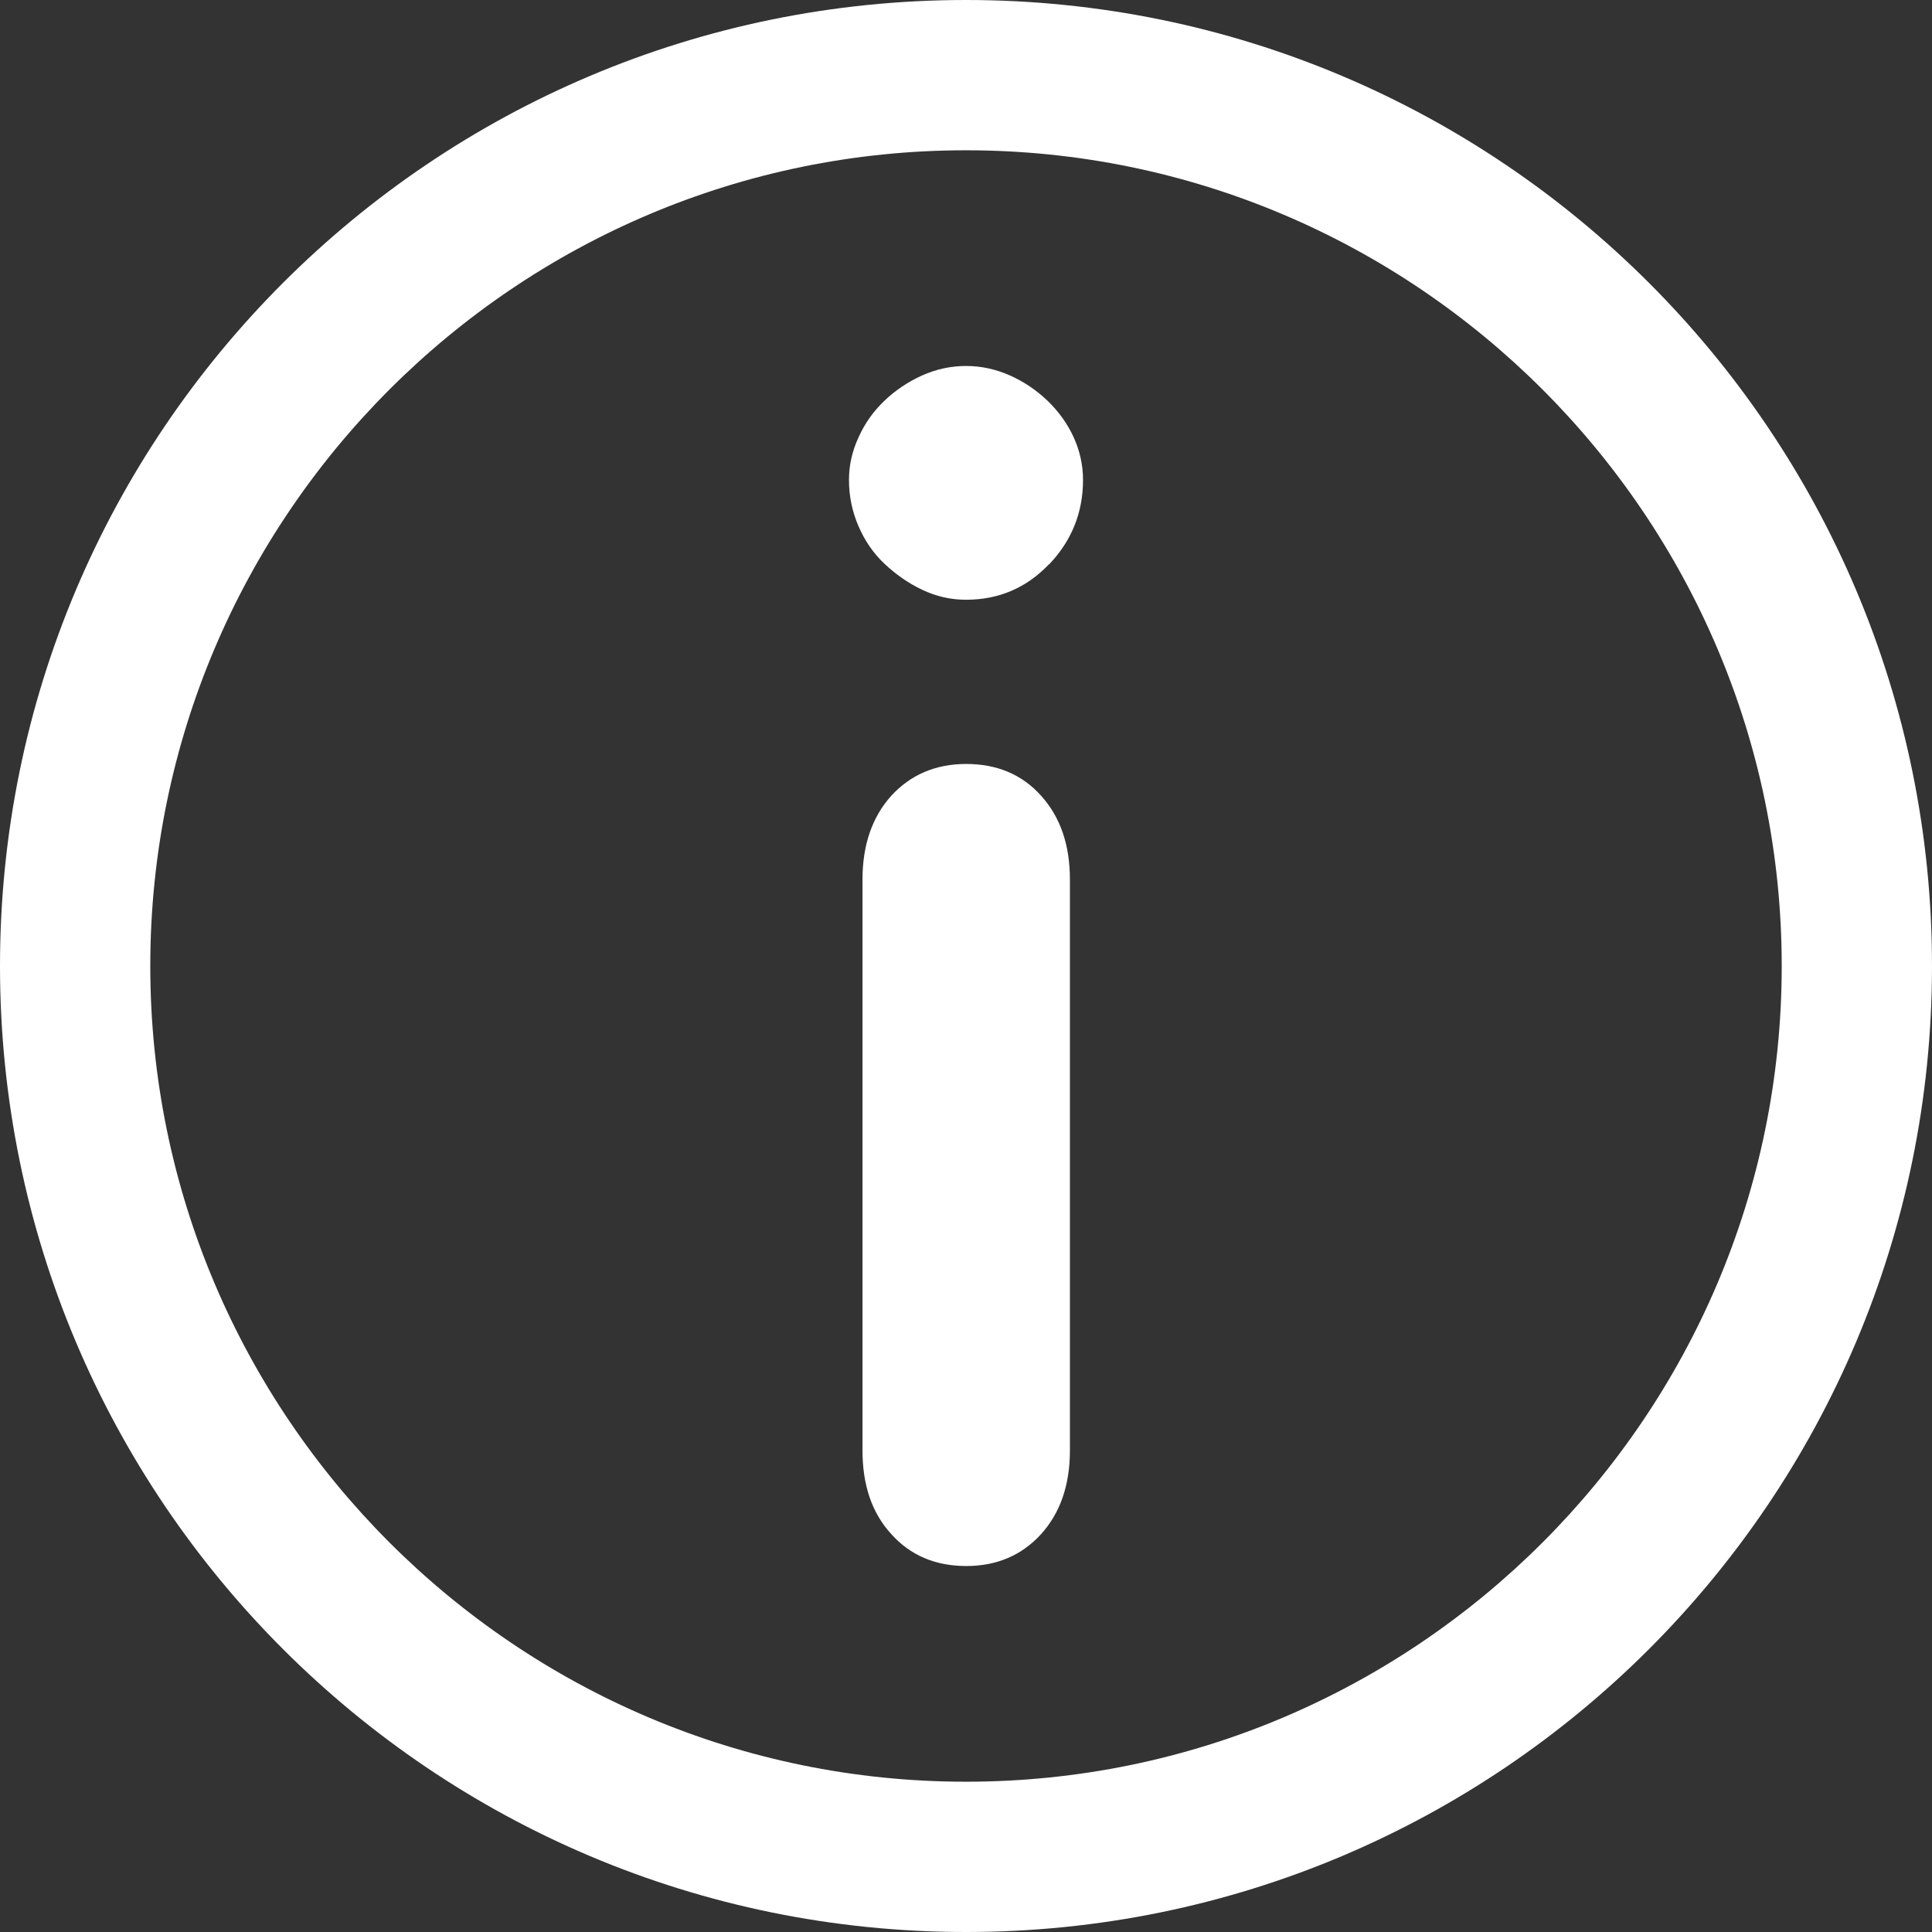 <svg width="14" height="14" viewBox="0 0 14 14" fill="none" xmlns="http://www.w3.org/2000/svg">
<rect x="0" y="0" width="14" height="14" fill="#333333" stroke="none"/>
<g clip-path="url(#clip0_1_1168)">
<path d="M7.753 10.511C7.753 10.761 7.683 10.963 7.544 11.117C7.404 11.27 7.224 11.348 7.002 11.348C6.779 11.348 6.597 11.271 6.459 11.117C6.319 10.965 6.25 10.763 6.25 10.511V6.373C6.25 6.123 6.32 5.92 6.459 5.766C6.599 5.614 6.779 5.536 7.002 5.536C7.224 5.536 7.406 5.612 7.544 5.766C7.683 5.92 7.753 6.121 7.753 6.373V10.511Z" fill="white"/>
<path d="M7.6 4.09C7.437 4.261 7.236 4.346 7 4.346C6.888 4.346 6.782 4.321 6.681 4.273C6.58 4.225 6.49 4.161 6.409 4.085C6.328 4.009 6.266 3.917 6.221 3.813C6.176 3.709 6.152 3.597 6.152 3.478C6.152 3.374 6.174 3.271 6.221 3.17C6.266 3.069 6.328 2.981 6.409 2.904C6.488 2.828 6.58 2.767 6.681 2.721C6.782 2.676 6.888 2.652 7 2.652C7.112 2.652 7.218 2.676 7.319 2.721C7.42 2.766 7.51 2.827 7.591 2.904C7.67 2.981 7.734 3.068 7.779 3.166C7.824 3.264 7.848 3.368 7.848 3.478C7.848 3.715 7.765 3.919 7.602 4.09H7.6Z" fill="white"/>
<path d="M7 1.089C10.259 1.089 12.911 3.741 12.911 7C12.911 10.259 10.259 12.911 7 12.911C3.741 12.911 1.089 10.259 1.089 7C1.089 3.741 3.741 1.089 7 1.089ZM7 0C3.134 0 0 3.134 0 7C0 10.866 3.134 14 7 14C10.866 14 14 10.866 14 7C14 3.134 10.866 0 7 0Z" fill="white"/>
</g>
<defs>
<clipPath id="clip0_1_1168">
<rect width="14" height="14" fill="white"/>
</clipPath>
</defs>
</svg>